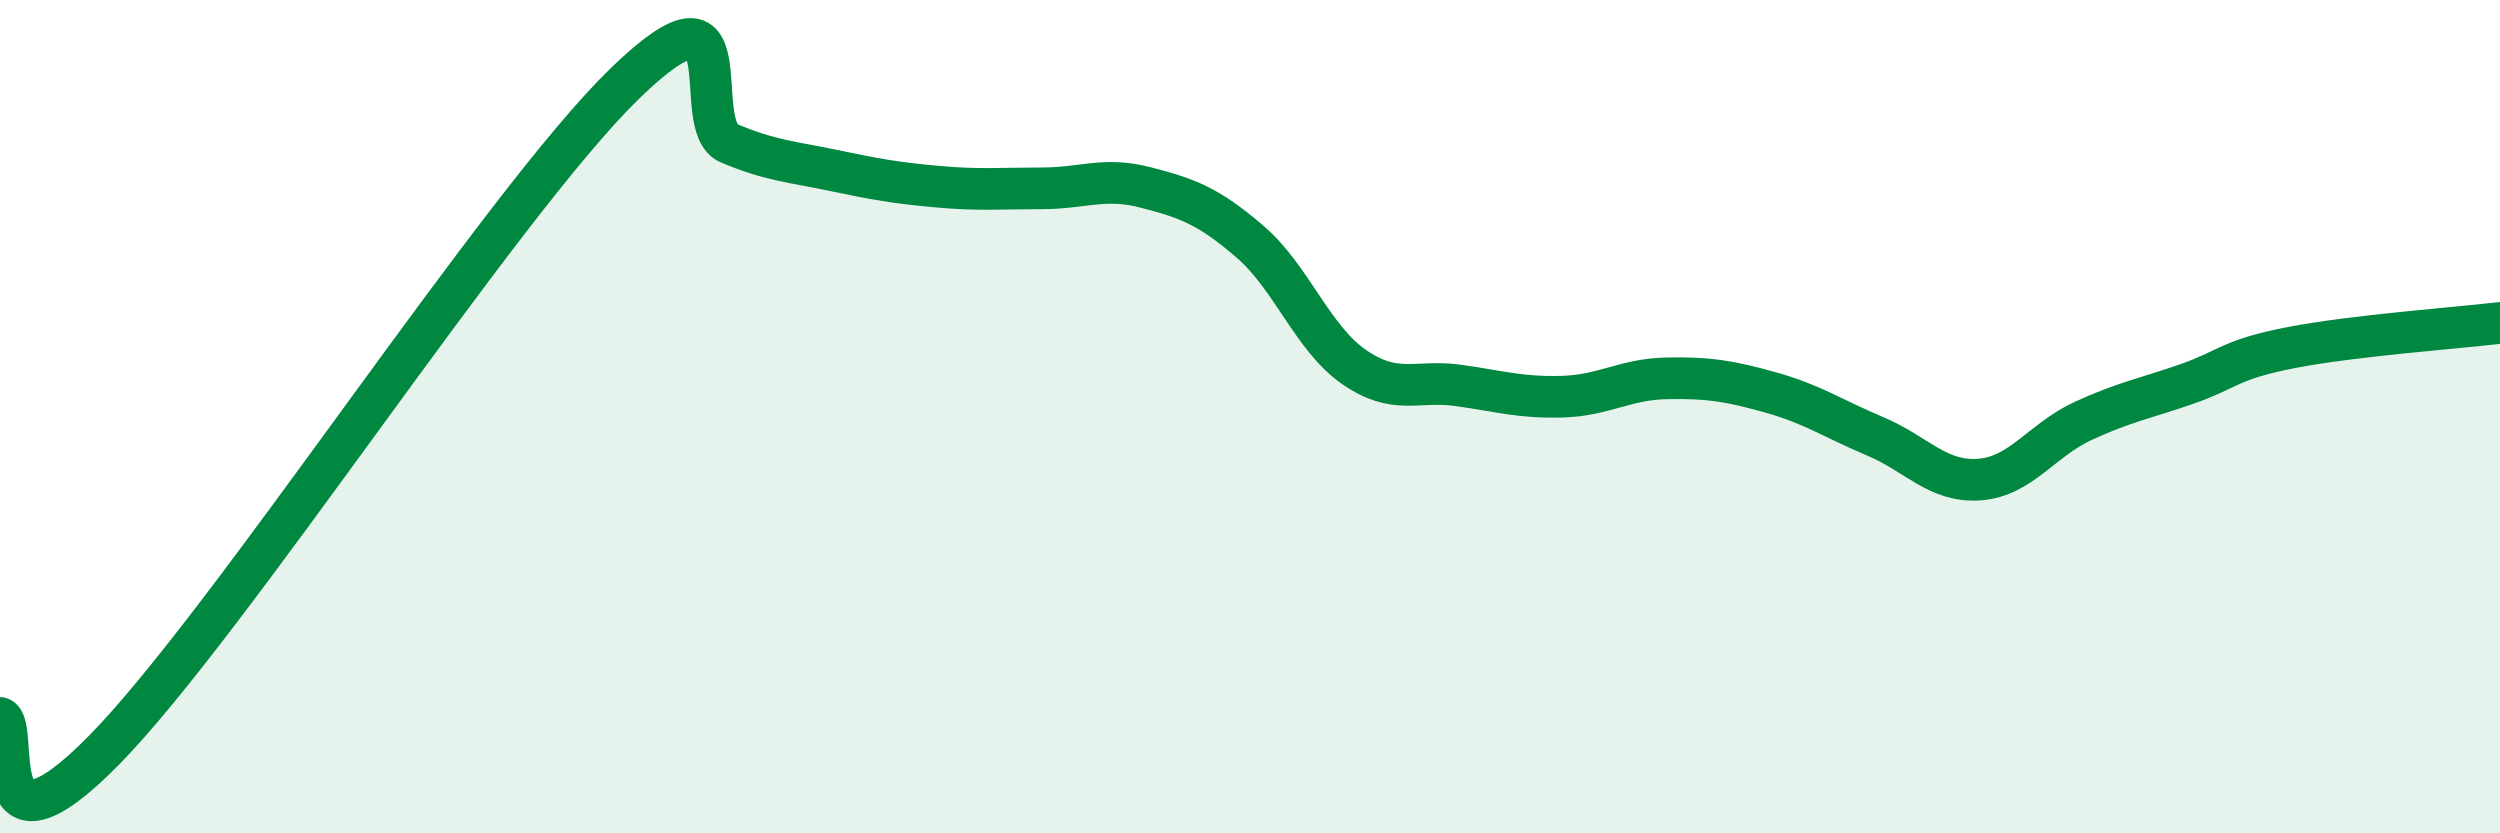 
    <svg width="60" height="20" viewBox="0 0 60 20" xmlns="http://www.w3.org/2000/svg">
      <path
        d="M 0,17.23 C 0.5,17.38 -0.5,21.05 2.5,18 C 5.5,14.95 12,4.91 15,2 C 18,-0.91 16.5,3.02 17.5,3.44 C 18.5,3.86 19,3.88 20,4.09 C 21,4.3 21.5,4.39 22.5,4.48 C 23.5,4.57 24,4.52 25,4.52 C 26,4.52 26.5,4.24 27.5,4.5 C 28.5,4.76 29,4.94 30,5.8 C 31,6.66 31.5,8.12 32.5,8.81 C 33.5,9.5 34,9.11 35,9.25 C 36,9.39 36.5,9.55 37.5,9.52 C 38.5,9.49 39,9.1 40,9.08 C 41,9.06 41.5,9.14 42.5,9.42 C 43.5,9.7 44,10.05 45,10.47 C 46,10.89 46.5,11.58 47.5,11.51 C 48.5,11.44 49,10.56 50,10.1 C 51,9.64 51.5,9.56 52.5,9.21 C 53.5,8.86 53.5,8.63 55,8.34 C 56.5,8.05 59,7.87 60,7.75L60 20L0 20Z"
        fill="#008740"
        opacity="0.1"
        stroke-linecap="round"
        stroke-linejoin="round"
      />
      <path
        d="M 0,17.23 C 0.5,17.38 -0.5,21.05 2.5,18 C 5.5,14.95 12,4.91 15,2 C 18,-0.91 16.5,3.02 17.5,3.44 C 18.5,3.86 19,3.88 20,4.09 C 21,4.3 21.5,4.39 22.5,4.48 C 23.5,4.57 24,4.52 25,4.52 C 26,4.52 26.5,4.24 27.5,4.5 C 28.5,4.76 29,4.94 30,5.8 C 31,6.66 31.5,8.12 32.5,8.81 C 33.5,9.5 34,9.11 35,9.25 C 36,9.39 36.5,9.55 37.5,9.52 C 38.5,9.49 39,9.1 40,9.08 C 41,9.06 41.5,9.14 42.5,9.42 C 43.5,9.7 44,10.05 45,10.47 C 46,10.89 46.5,11.58 47.5,11.51 C 48.5,11.44 49,10.56 50,10.1 C 51,9.64 51.5,9.56 52.5,9.21 C 53.5,8.86 53.5,8.63 55,8.34 C 56.5,8.05 59,7.87 60,7.75"
        stroke="#008740"
        stroke-width="1"
        fill="none"
        stroke-linecap="round"
        stroke-linejoin="round"
      />
    </svg>
  